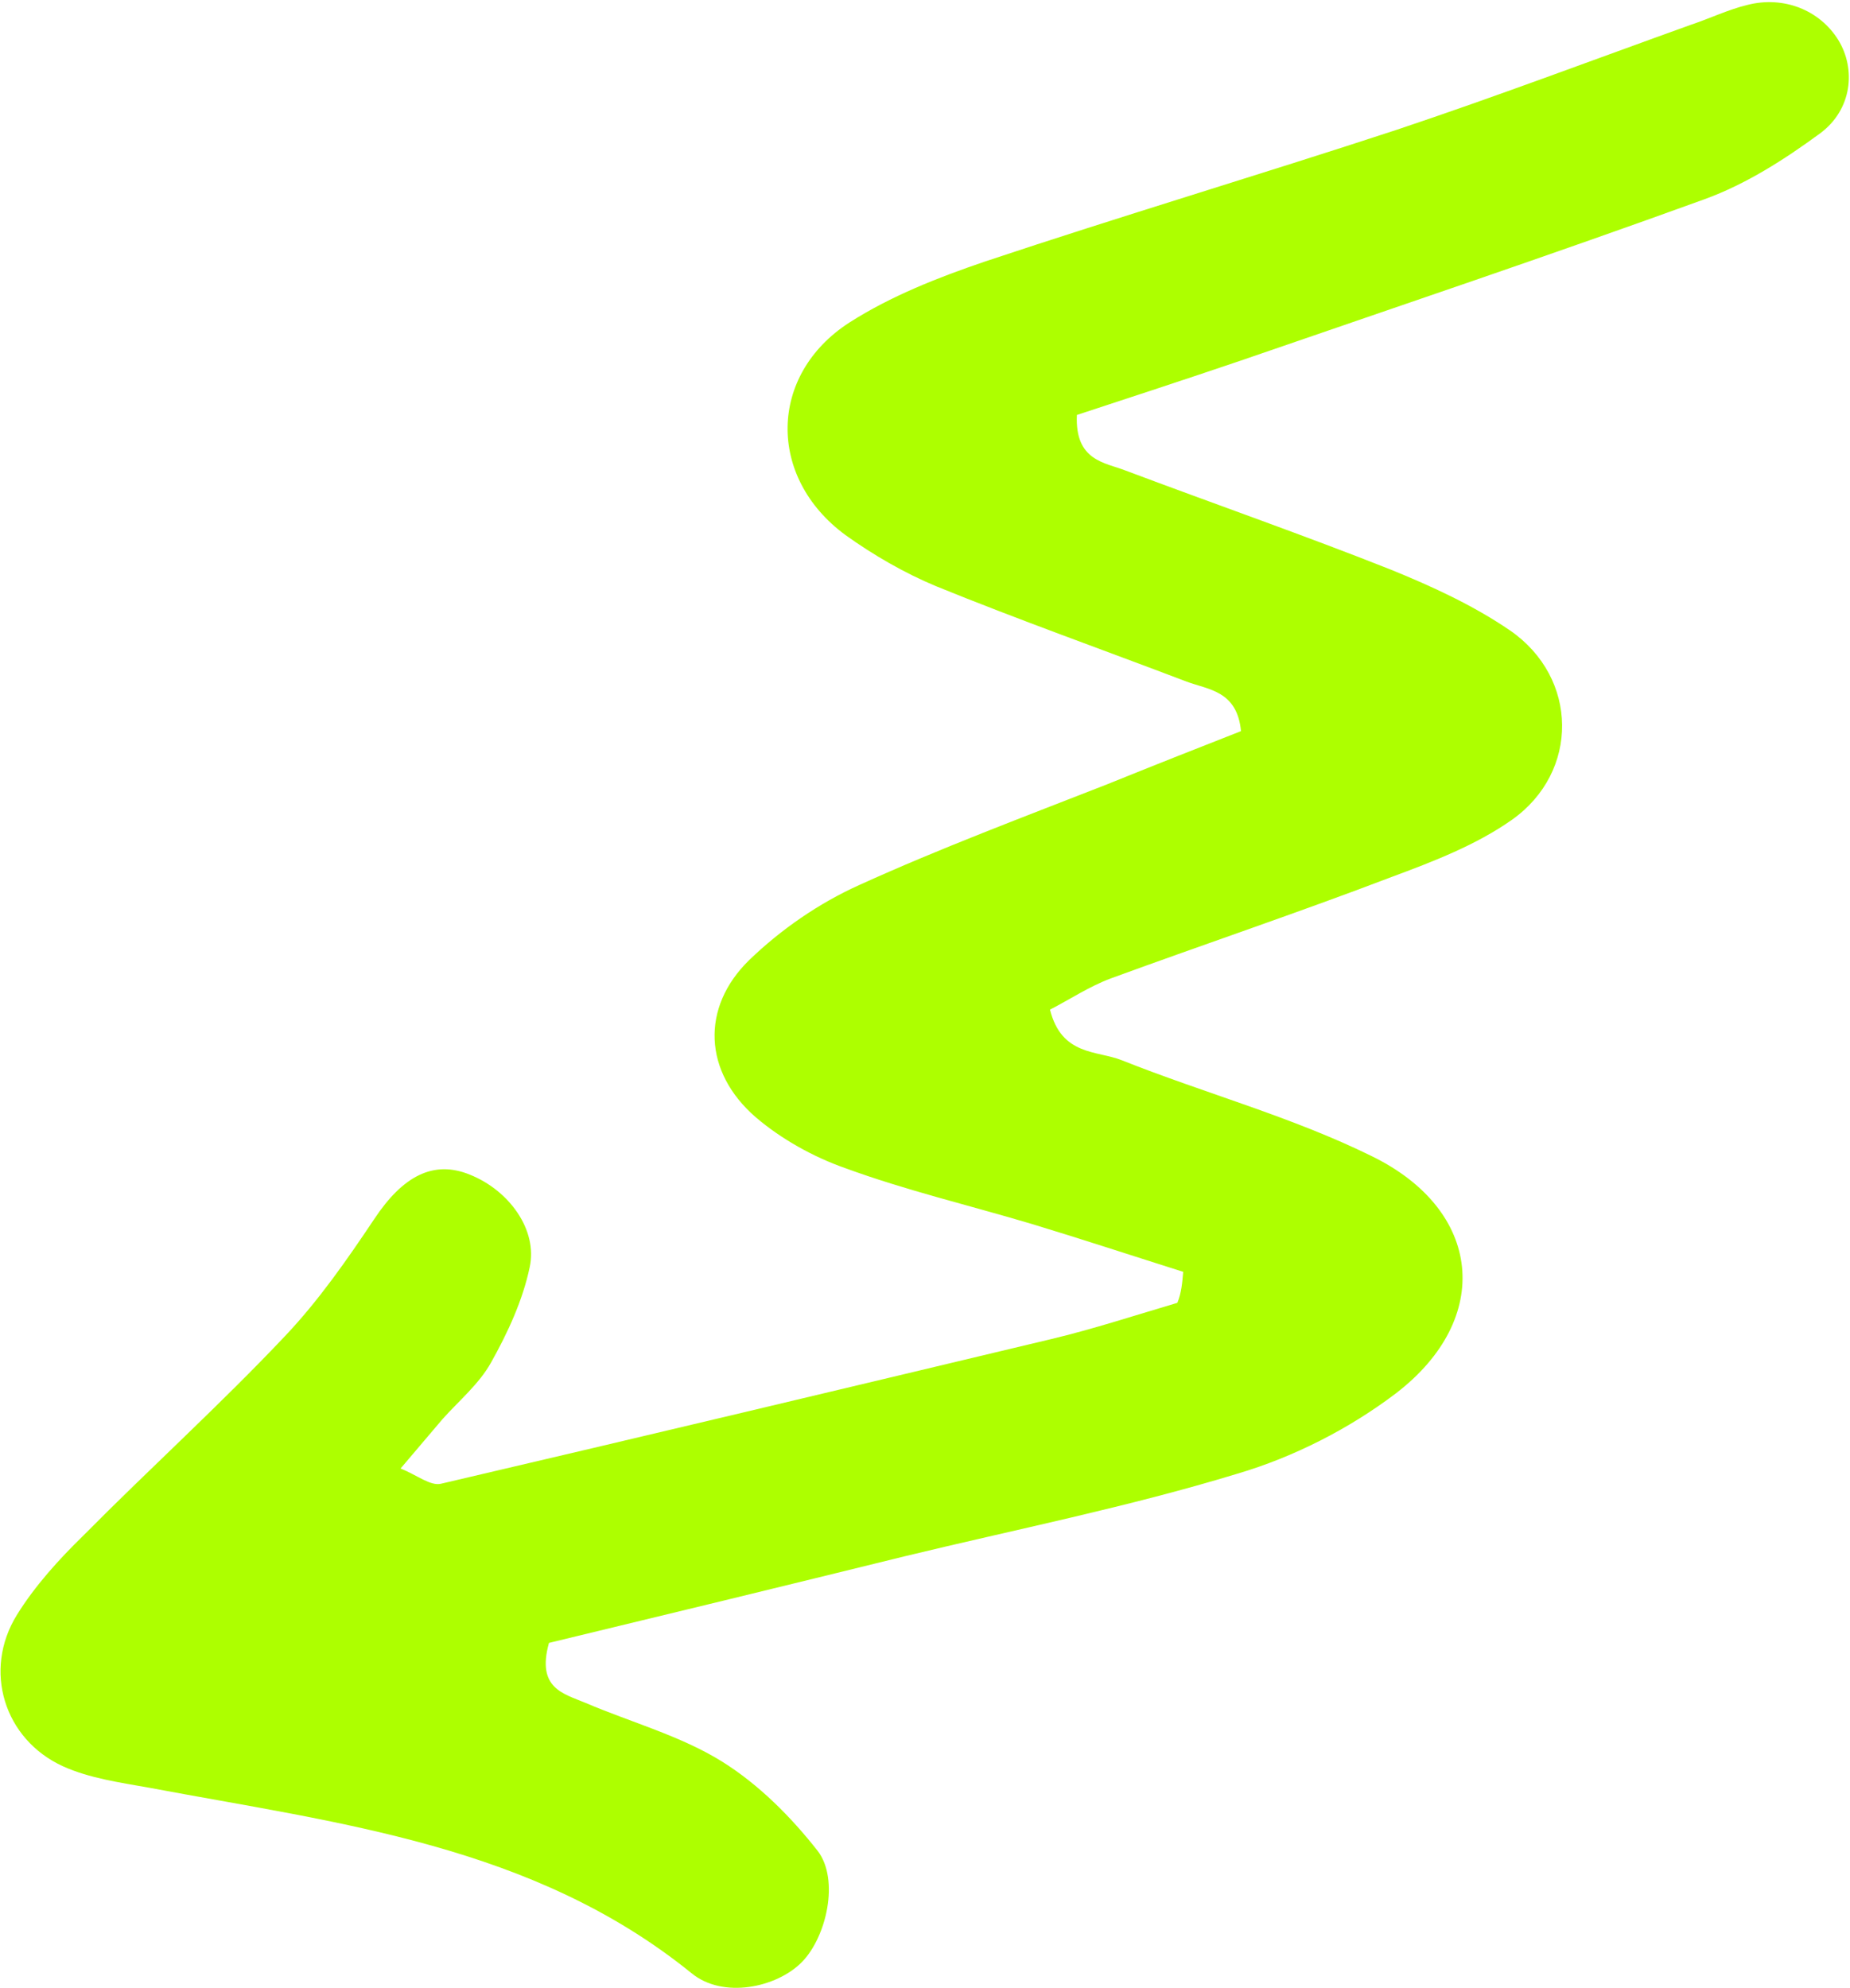<svg xmlns="http://www.w3.org/2000/svg" width="390" height="419" viewBox="0 0 390 419" fill="none"><path d="M249.429 268.066C238.732 264.686 228.149 261.199 217.337 257.926C204.205 254.016 190.935 250.882 178.164 246.204C171.445 243.853 164.664 240.051 159.358 235.52C148.315 225.996 147.672 212.373 157.94 202.359C164.629 195.901 172.624 190.38 181.118 186.549C198.221 178.778 215.954 172.145 233.472 165.281C242.857 161.48 252.464 157.687 261.618 154.102C260.798 145.6 254.784 145.392 250.161 143.672C232.445 136.928 214.713 130.629 197.343 123.562C190.639 120.767 184.081 116.972 178.206 112.755C161.681 100.589 161.982 78.971 179.085 67.968C187.864 62.363 197.809 58.47 207.624 55.13C236.385 45.533 265.56 36.843 294.429 27.361C315.295 20.389 335.854 12.627 356.512 5.203C360.46 3.89 364.315 2.016 368.362 1.041C376.011 -0.924 383.599 2.125 387.507 8.392C391.308 14.544 390.455 23.099 383.704 28.105C376.154 33.642 368.059 38.825 359.366 41.98C326.849 53.789 294.026 64.806 261.417 76.054C249.798 80 238.071 83.832 227.02 87.463C226.574 97.147 232.917 97.478 237.317 99.191C255.917 106.188 274.754 112.748 293.23 120.076C301.916 123.61 310.585 127.588 318.318 132.872C332.801 142.849 333.007 162.701 318.722 172.799C311.18 178.112 302.141 181.591 293.332 184.854C273.787 192.317 253.935 198.988 234.175 206.221C229.544 207.956 225.435 210.713 221.349 212.801C223.798 222.585 231.309 221.395 236.477 223.469C253.963 230.428 272.409 235.414 289.181 243.687C312.533 255.085 314.866 277.909 294.252 293.696C284.407 301.16 272.718 307.111 260.891 310.604C237.905 317.613 214.106 322.365 190.721 328.023C165.309 334.28 140.012 340.429 115.728 346.279C113.055 355.886 118.814 356.976 123.43 358.92C133.098 363.045 143.481 365.856 152.212 371.287C159.96 376.125 166.748 382.938 172.407 390.157C176.992 396.224 174.234 408.281 169.034 413.564C163.719 418.955 152.376 421.35 145.765 415.881C112.361 388.862 71.49 384.327 31.503 376.813C25.298 375.707 18.863 374.815 13.265 372.281C0.863 366.612 -3.652 352.074 3.553 340.394C7.332 334.281 12.432 328.661 17.623 323.6C31.602 309.479 46.447 296.056 60.103 281.589C67.161 274.14 73.144 265.54 78.905 256.931C84.903 247.885 91.377 244.43 99.072 247.595C107.32 250.89 113.386 259.238 111.665 267.094C110.198 274.067 107.064 280.871 103.5 287.214C101.003 291.698 96.756 295.231 93.277 299.124C90.604 302.265 87.932 305.406 84.445 309.522C87.854 310.866 90.78 313.308 93.031 312.717C135.853 302.714 178.683 292.489 221.512 282.263C230.505 280.121 239.414 277.196 248.2 274.601C249.052 272.512 249.237 270.401 249.429 268.066Z" fill="#ADFF00"></path></svg>